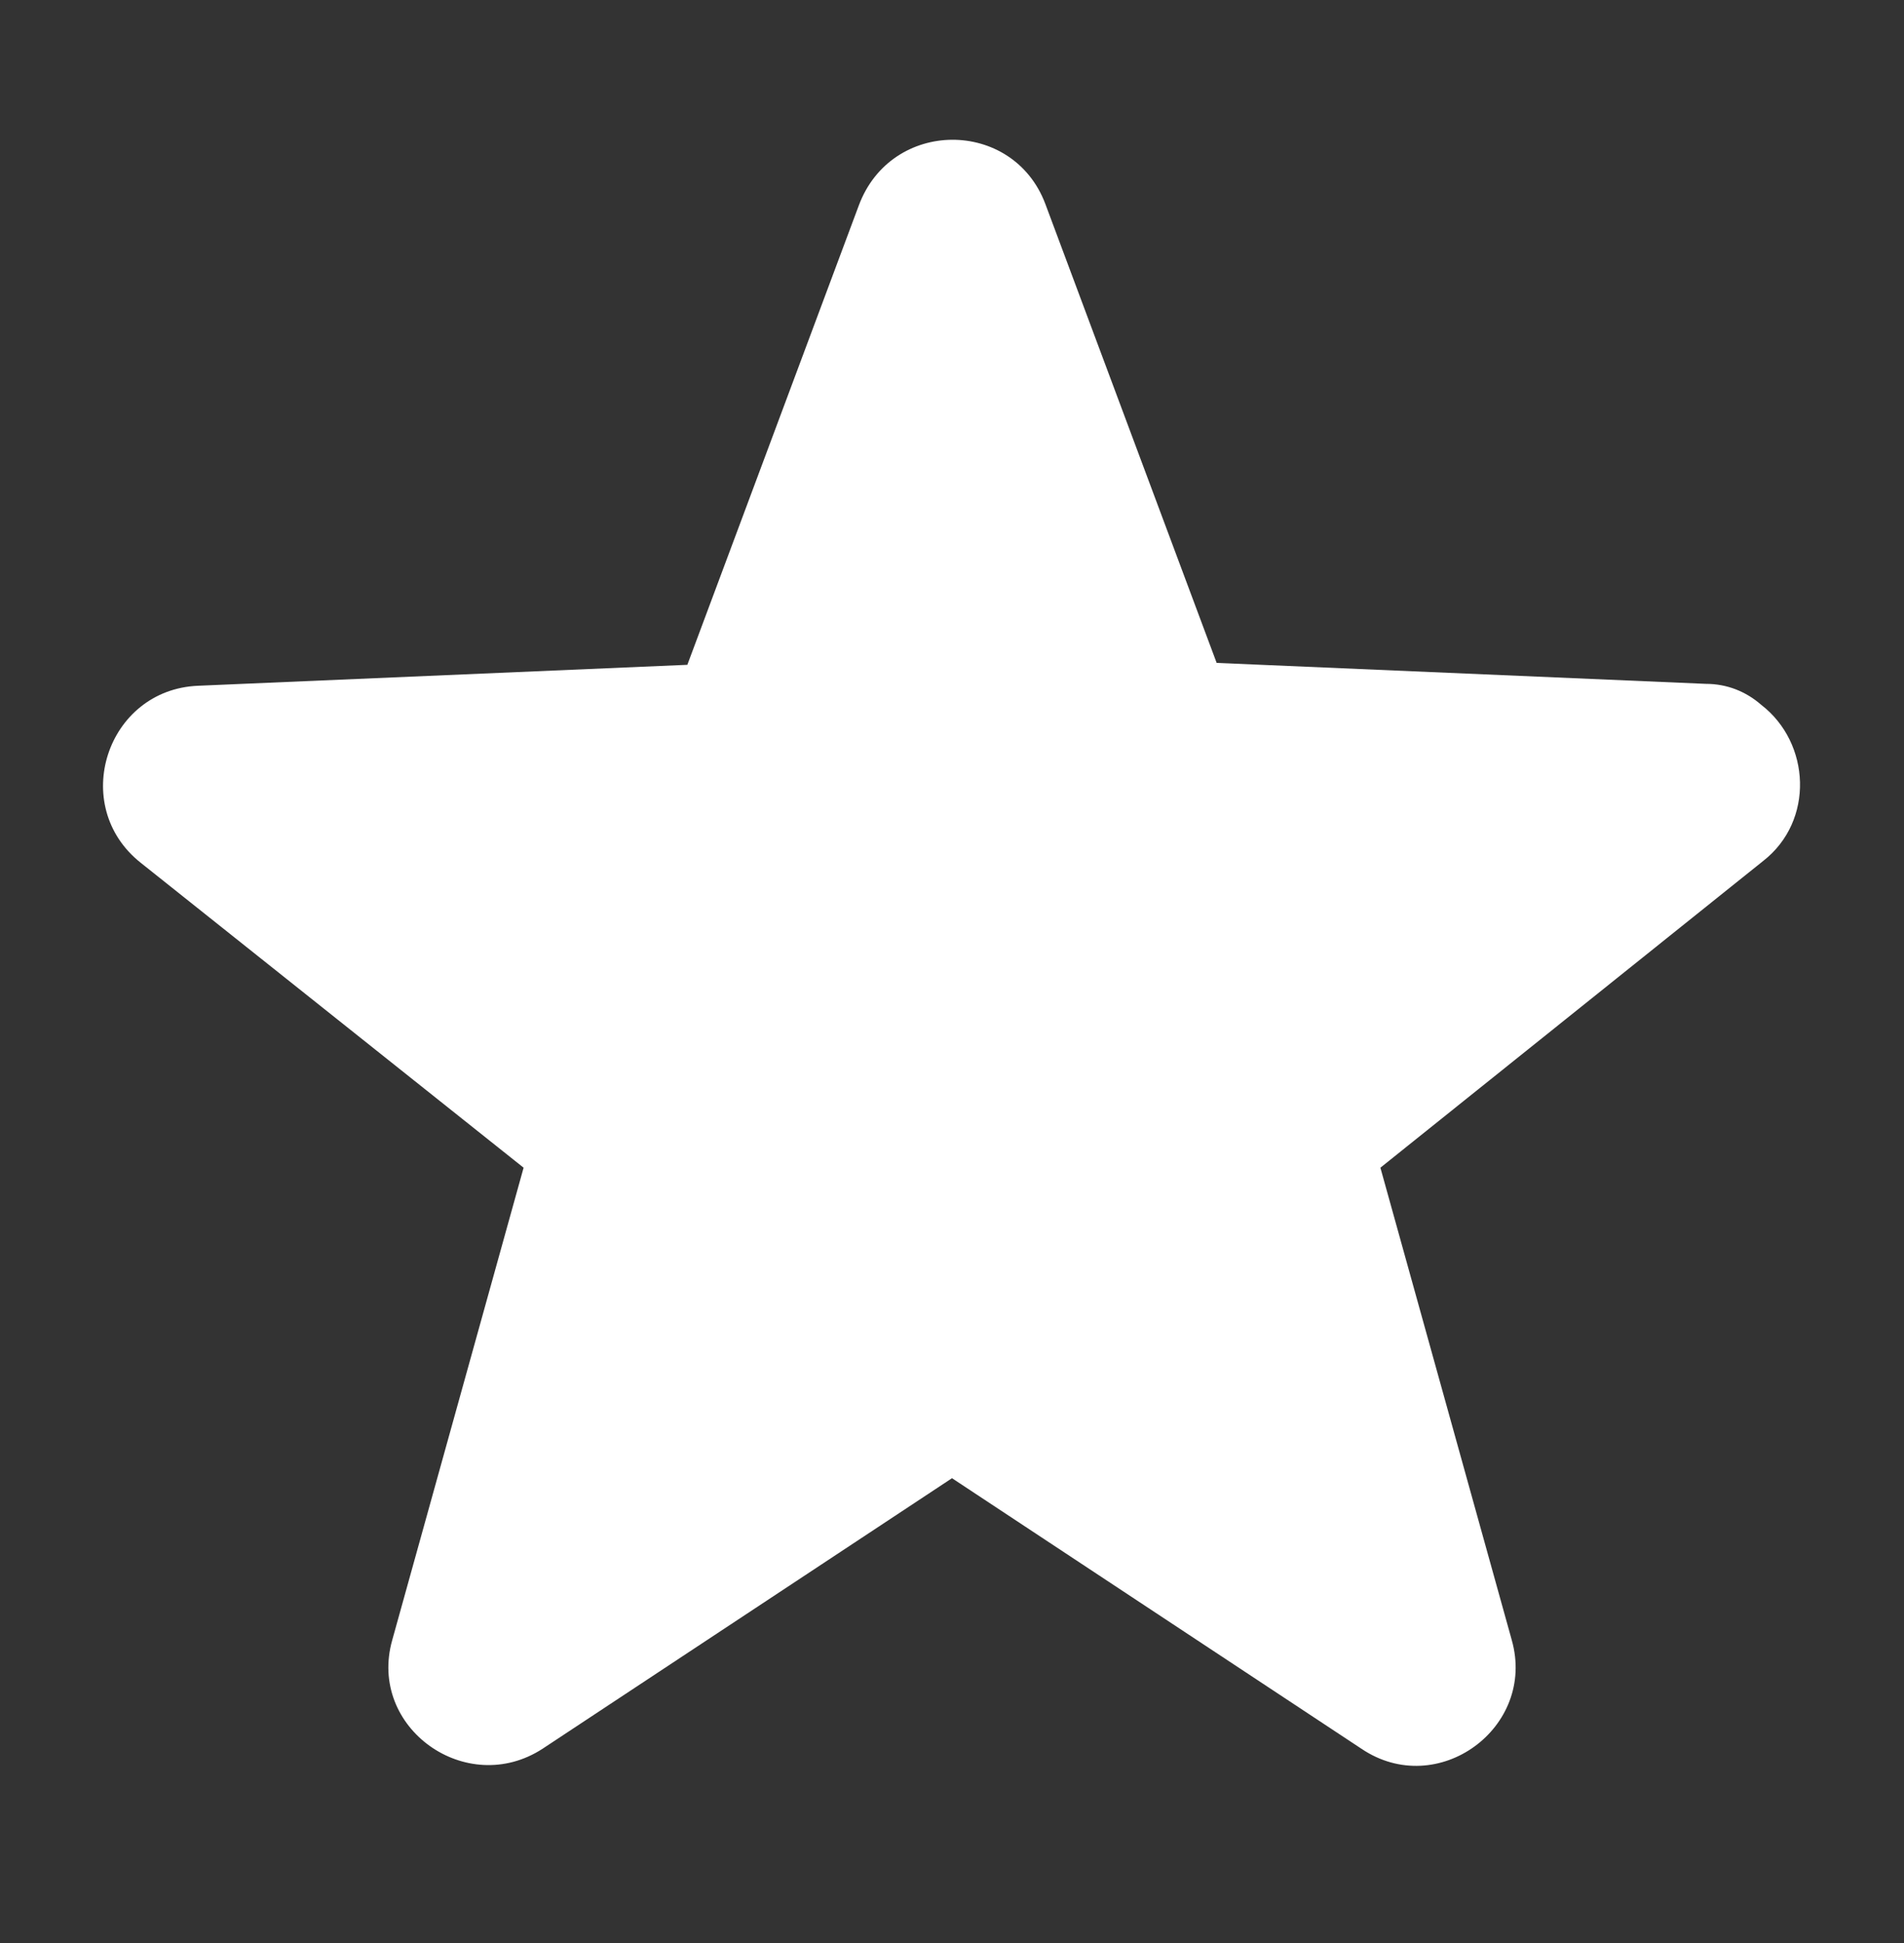 <?xml version="1.0" encoding="UTF-8"?> <svg xmlns="http://www.w3.org/2000/svg" xmlns:xlink="http://www.w3.org/1999/xlink" version="1.1" id="Calque_1" x="0px" y="0px" width="100px" height="102px" viewBox="0 0 100 102" style="enable-background:new 0 0 100 102;" xml:space="preserve"><rect x="0" y="0" width="100" height="102" fill="#333333" stroke="none"/> <style type="text/css"> .st0{fill-rule:evenodd;clip-rule:evenodd;fill:#FFFFFF;} </style> <path class="st0" d="M54.9,10.7l9,24.1l25.7,1.1c1.1,0,2.1,0.4,2.9,1.1l0,0c2.6,2,2.8,6.1,0.1,8.2L72.5,61.3l6.9,24.8 c1.3,4.6-3.9,8.4-7.9,5.7L50,77.6L28.5,91.8c-4,2.6-9.2-1.1-7.9-5.7l6.9-24.8l-20.1-16c-3.8-3-1.8-9.1,3-9.3l25.7-1.1l9-24.1 C46.8,6.2,53.2,6.2,54.9,10.7z"></path> </svg> 